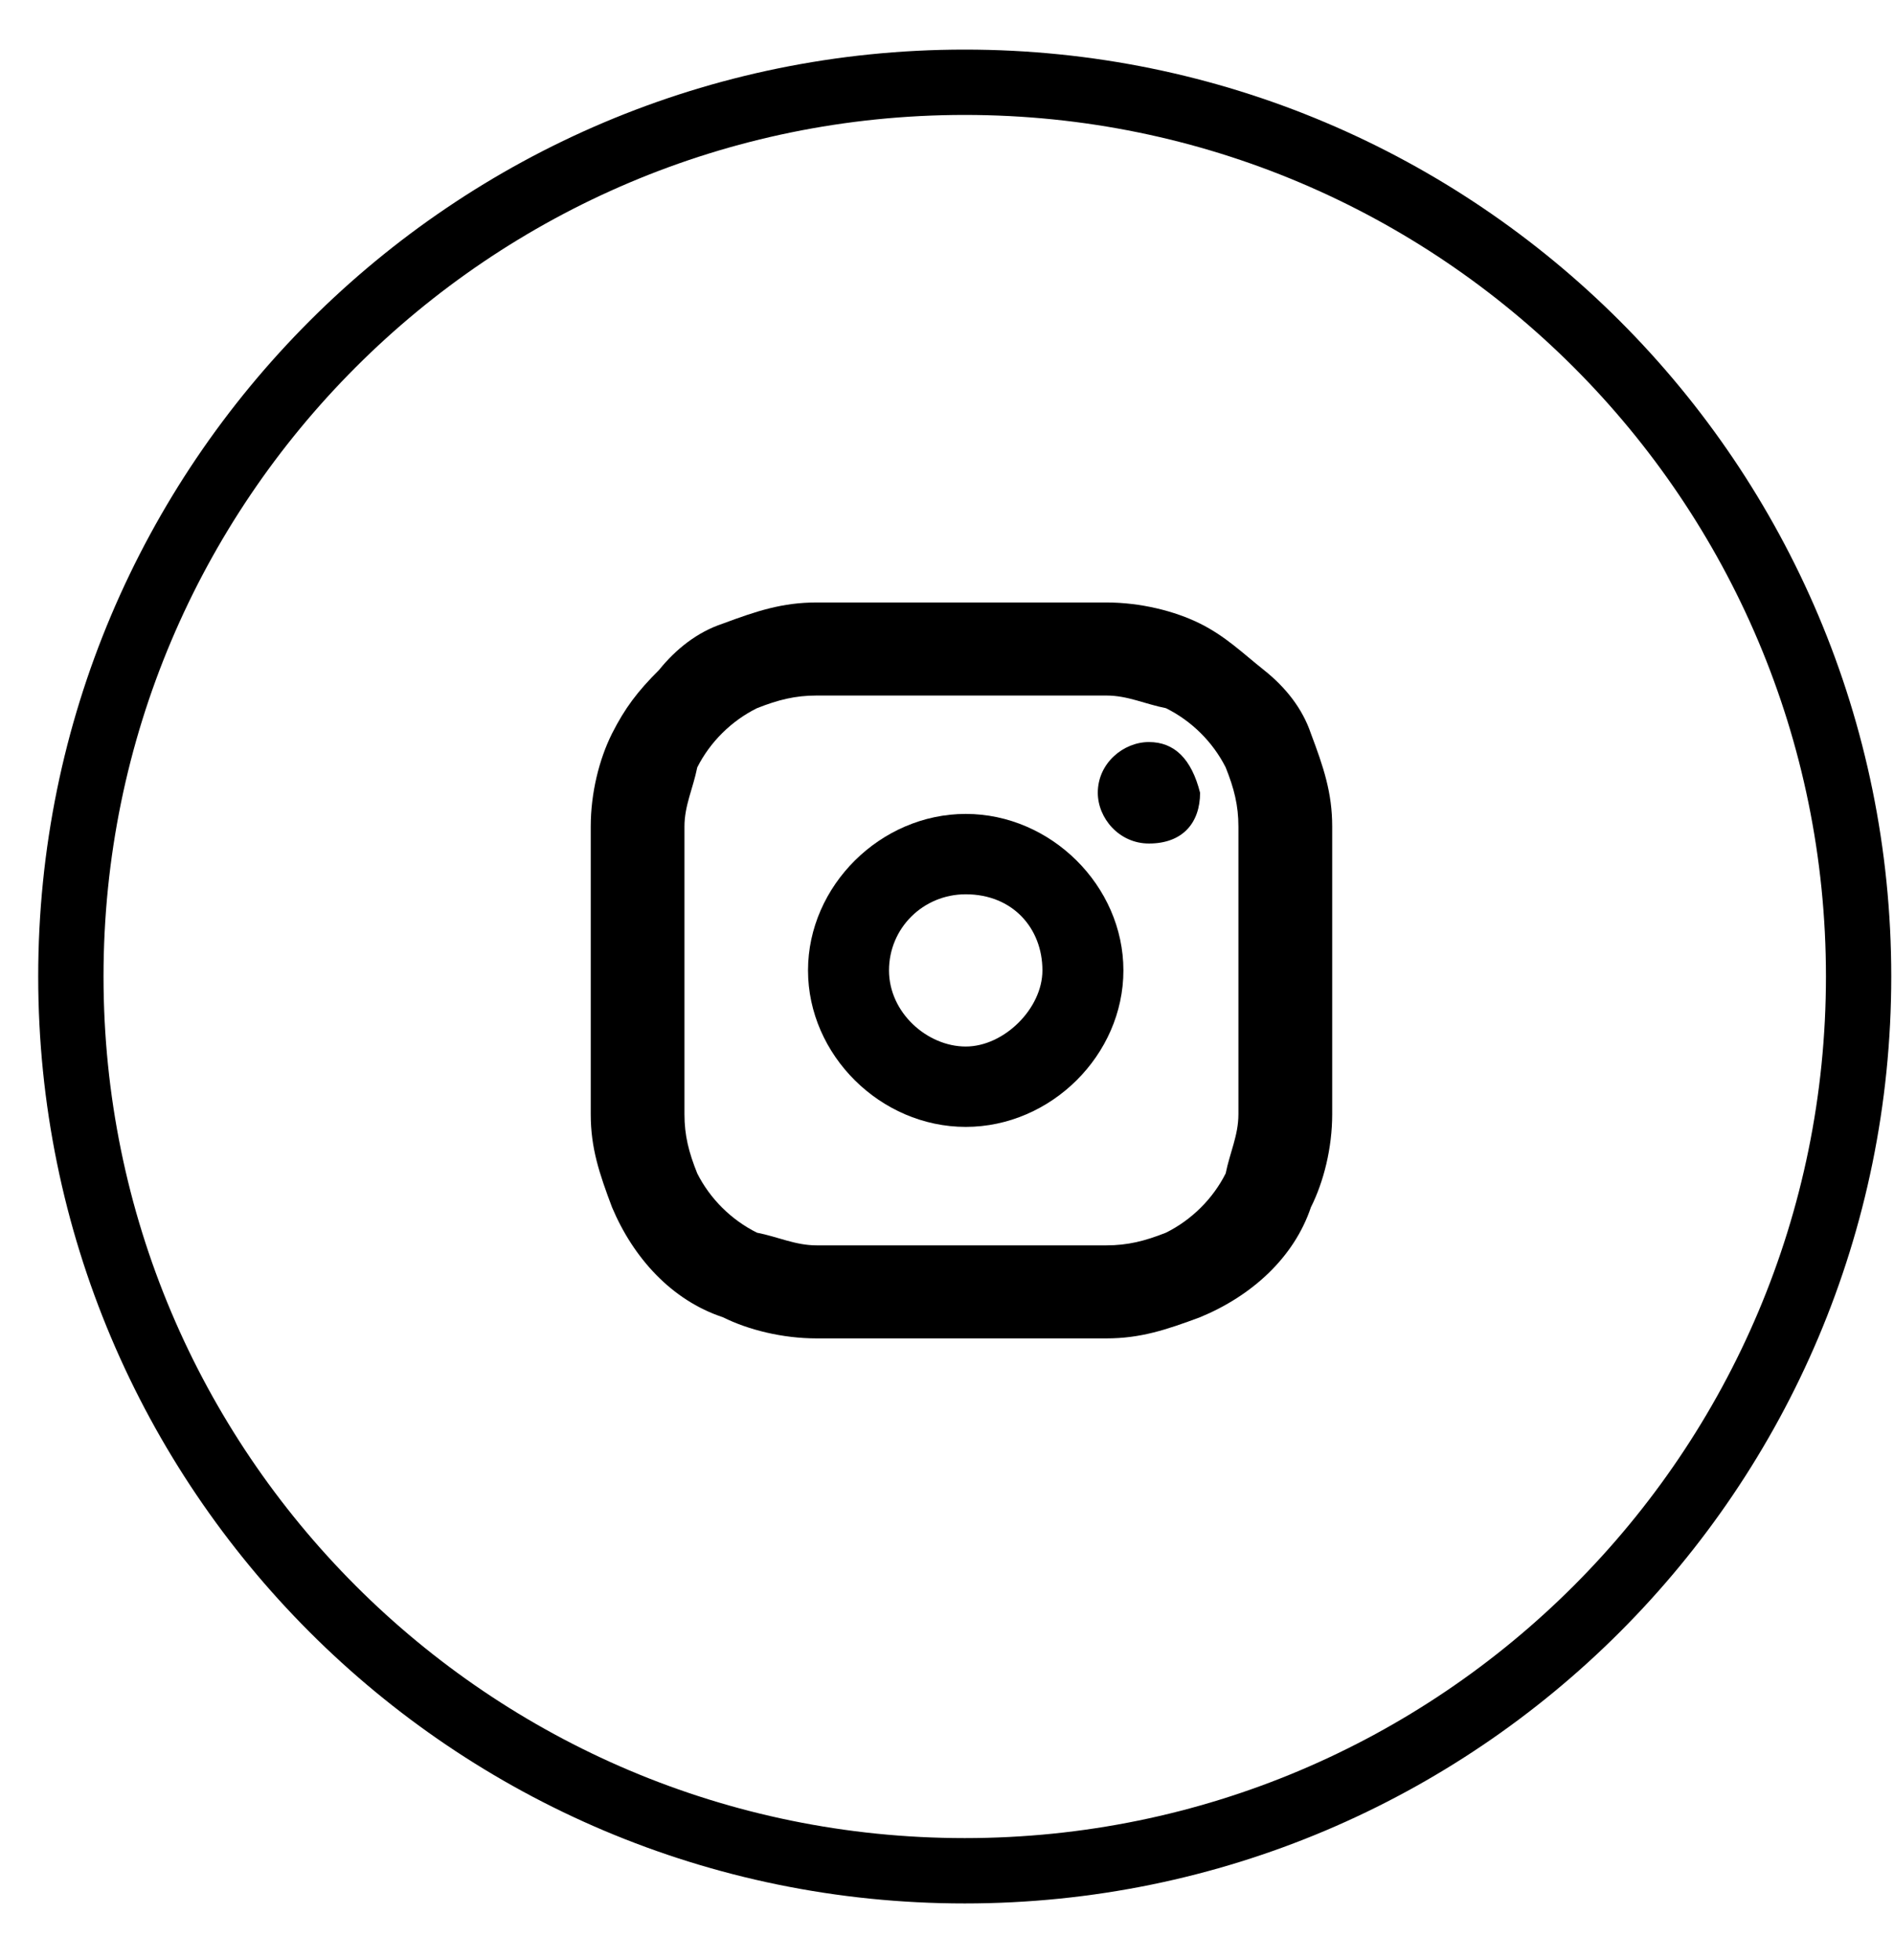 <svg width="29" height="30" viewBox="0 0 29 30" fill="none" xmlns="http://www.w3.org/2000/svg">
<path d="M14.771 28.632C22.331 28.632 28.458 22.506 28.458 14.945C28.458 7.385 22.331 1.259 14.771 1.259C7.211 1.259 1.085 7.385 1.085 14.945C1.085 22.506 7.211 28.632 14.771 28.632Z" stroke="black" stroke-miterlimit="10"/>
<path d="M20.398 12.651C20.398 12.134 20.267 11.745 20.072 11.227C19.941 10.839 19.68 10.515 19.354 10.256C19.028 9.997 18.767 9.739 18.375 9.544C17.984 9.35 17.462 9.221 16.94 9.221C16.353 9.221 16.157 9.221 14.722 9.221C13.221 9.221 13.09 9.221 12.503 9.221C11.981 9.221 11.59 9.35 11.068 9.544C10.676 9.674 10.35 9.933 10.089 10.256C9.763 10.58 9.567 10.839 9.371 11.227C9.176 11.616 9.045 12.134 9.045 12.651C9.045 13.234 9.045 13.428 9.045 14.852C9.045 16.276 9.045 16.471 9.045 17.053C9.045 17.571 9.176 17.959 9.371 18.477C9.698 19.254 10.285 19.901 11.068 20.16C11.459 20.354 11.981 20.484 12.503 20.484C13.09 20.484 13.286 20.484 14.722 20.484C16.157 20.484 16.353 20.484 16.94 20.484C17.462 20.484 17.853 20.354 18.375 20.16C19.158 19.837 19.811 19.254 20.072 18.477C20.267 18.089 20.398 17.571 20.398 17.053C20.398 16.471 20.398 16.276 20.398 14.852C20.398 13.364 20.398 13.234 20.398 12.651ZM18.962 14.852C18.962 16.341 18.962 16.471 18.962 17.053C18.962 17.377 18.832 17.636 18.767 17.959C18.571 18.348 18.245 18.671 17.853 18.866C17.527 18.995 17.266 19.06 16.94 19.06C16.353 19.06 16.222 19.06 14.722 19.06C13.221 19.06 13.09 19.06 12.503 19.06C12.177 19.06 11.916 18.93 11.59 18.866C11.198 18.671 10.872 18.348 10.676 17.959C10.546 17.636 10.48 17.377 10.48 17.053C10.48 16.471 10.48 16.341 10.48 14.852C10.48 13.428 10.48 13.234 10.48 12.651C10.48 12.328 10.611 12.069 10.676 11.745C10.872 11.357 11.198 11.033 11.59 10.839C11.916 10.71 12.177 10.645 12.503 10.645C13.025 10.645 13.221 10.645 14.722 10.645C16.157 10.645 16.353 10.645 16.94 10.645C17.266 10.645 17.527 10.774 17.853 10.839C18.245 11.033 18.571 11.357 18.767 11.745C18.897 12.069 18.962 12.328 18.962 12.651C18.962 13.234 18.962 13.428 18.962 14.852Z" fill="black"/>
<path d="M14.787 12.457C13.482 12.457 12.372 13.558 12.372 14.852C12.372 16.147 13.482 17.247 14.787 17.247C16.091 17.247 17.201 16.147 17.201 14.852C17.201 13.558 16.091 12.457 14.787 12.457ZM14.787 16.017C14.199 16.017 13.612 15.5 13.612 14.852C13.612 14.205 14.134 13.687 14.787 13.687C15.504 13.687 15.961 14.205 15.961 14.852C15.961 15.435 15.374 16.017 14.787 16.017Z" fill="black"/>
<path d="M17.592 11.357C17.201 11.357 16.809 11.68 16.809 12.133C16.809 12.522 17.135 12.91 17.592 12.91C18.114 12.91 18.375 12.587 18.375 12.133C18.244 11.616 17.983 11.357 17.592 11.357Z" fill="black"/>
</svg>
